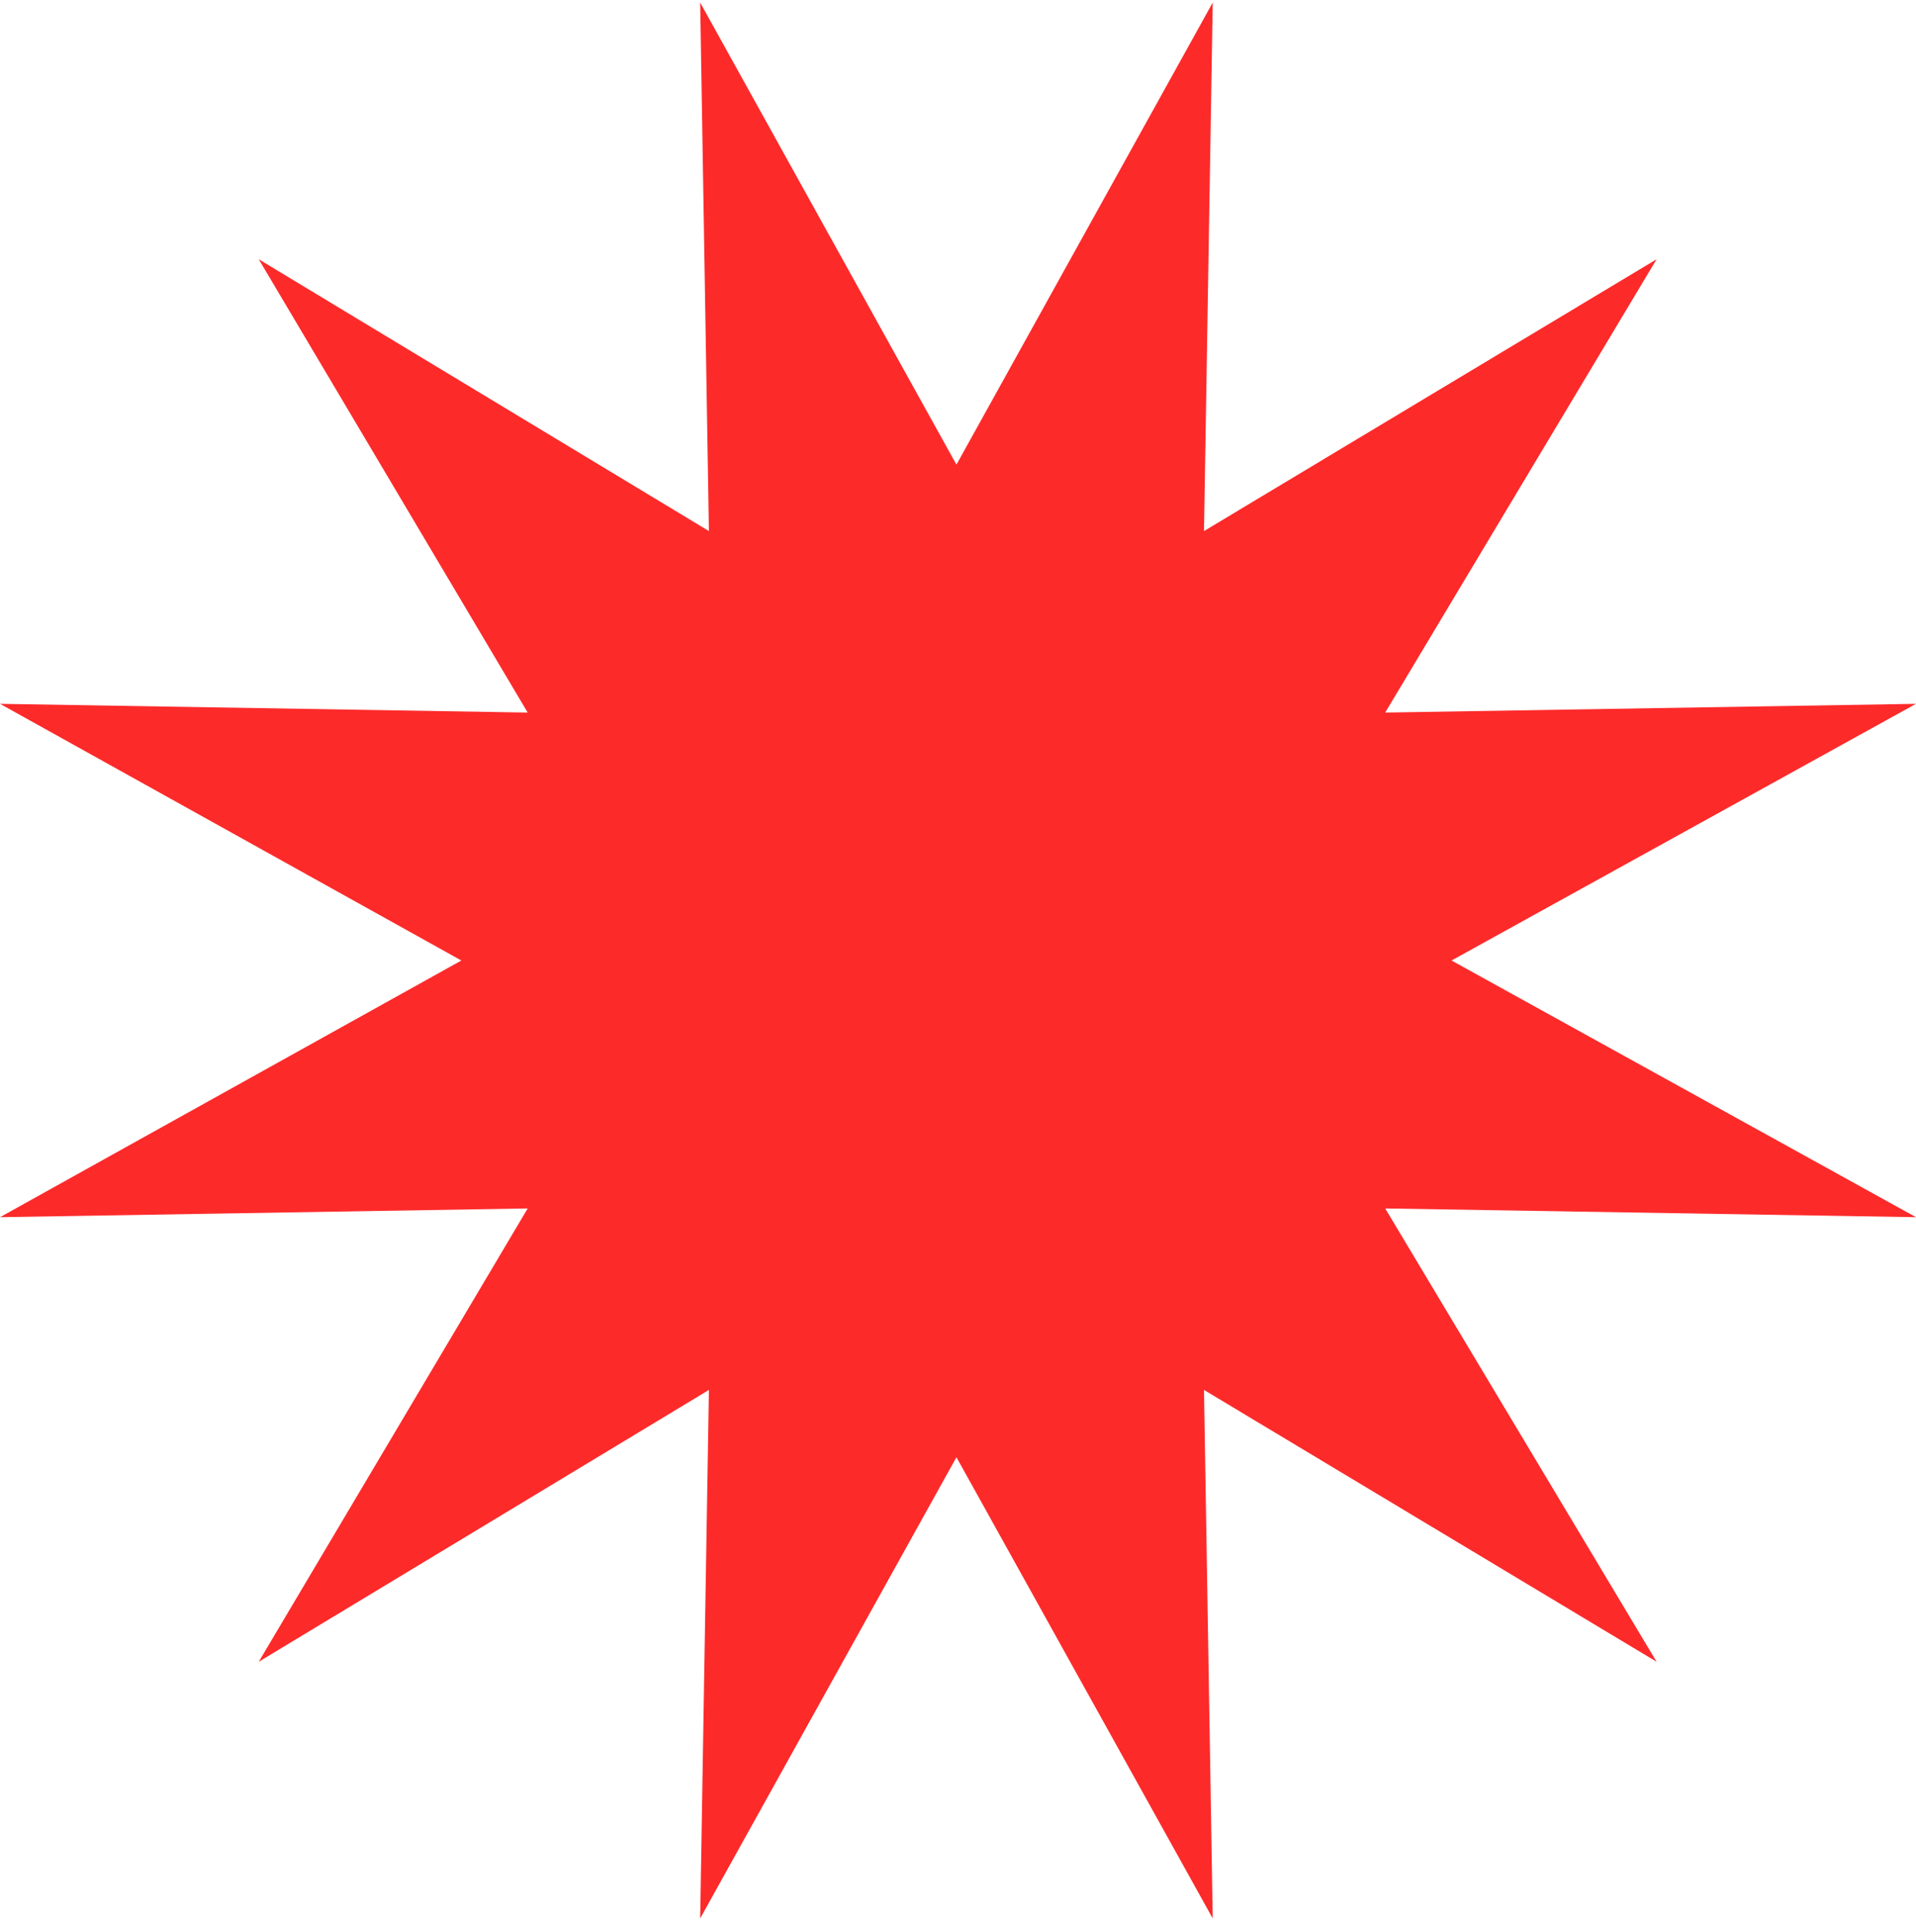 <svg width="117" height="118" viewBox="0 0 117 118" fill="none" xmlns="http://www.w3.org/2000/svg">
<path fill-rule="evenodd" clip-rule="evenodd" d="M58.405 28.374L74.055 0.156L73.522 32.431L101.161 15.831L84.587 43.515L117 42.981L88.638 58.656L117 74.331L84.587 73.797L101.161 101.481L73.522 84.881L74.055 117.156L58.405 88.99L42.756 117.156L43.289 84.881L15.799 101.481L32.223 73.797L0 74.331L28.172 58.656L0 42.981L32.223 43.515L15.799 15.831L43.289 32.431L42.756 0.156L58.405 28.374Z" fill="#FD2A2A"/>
</svg>
